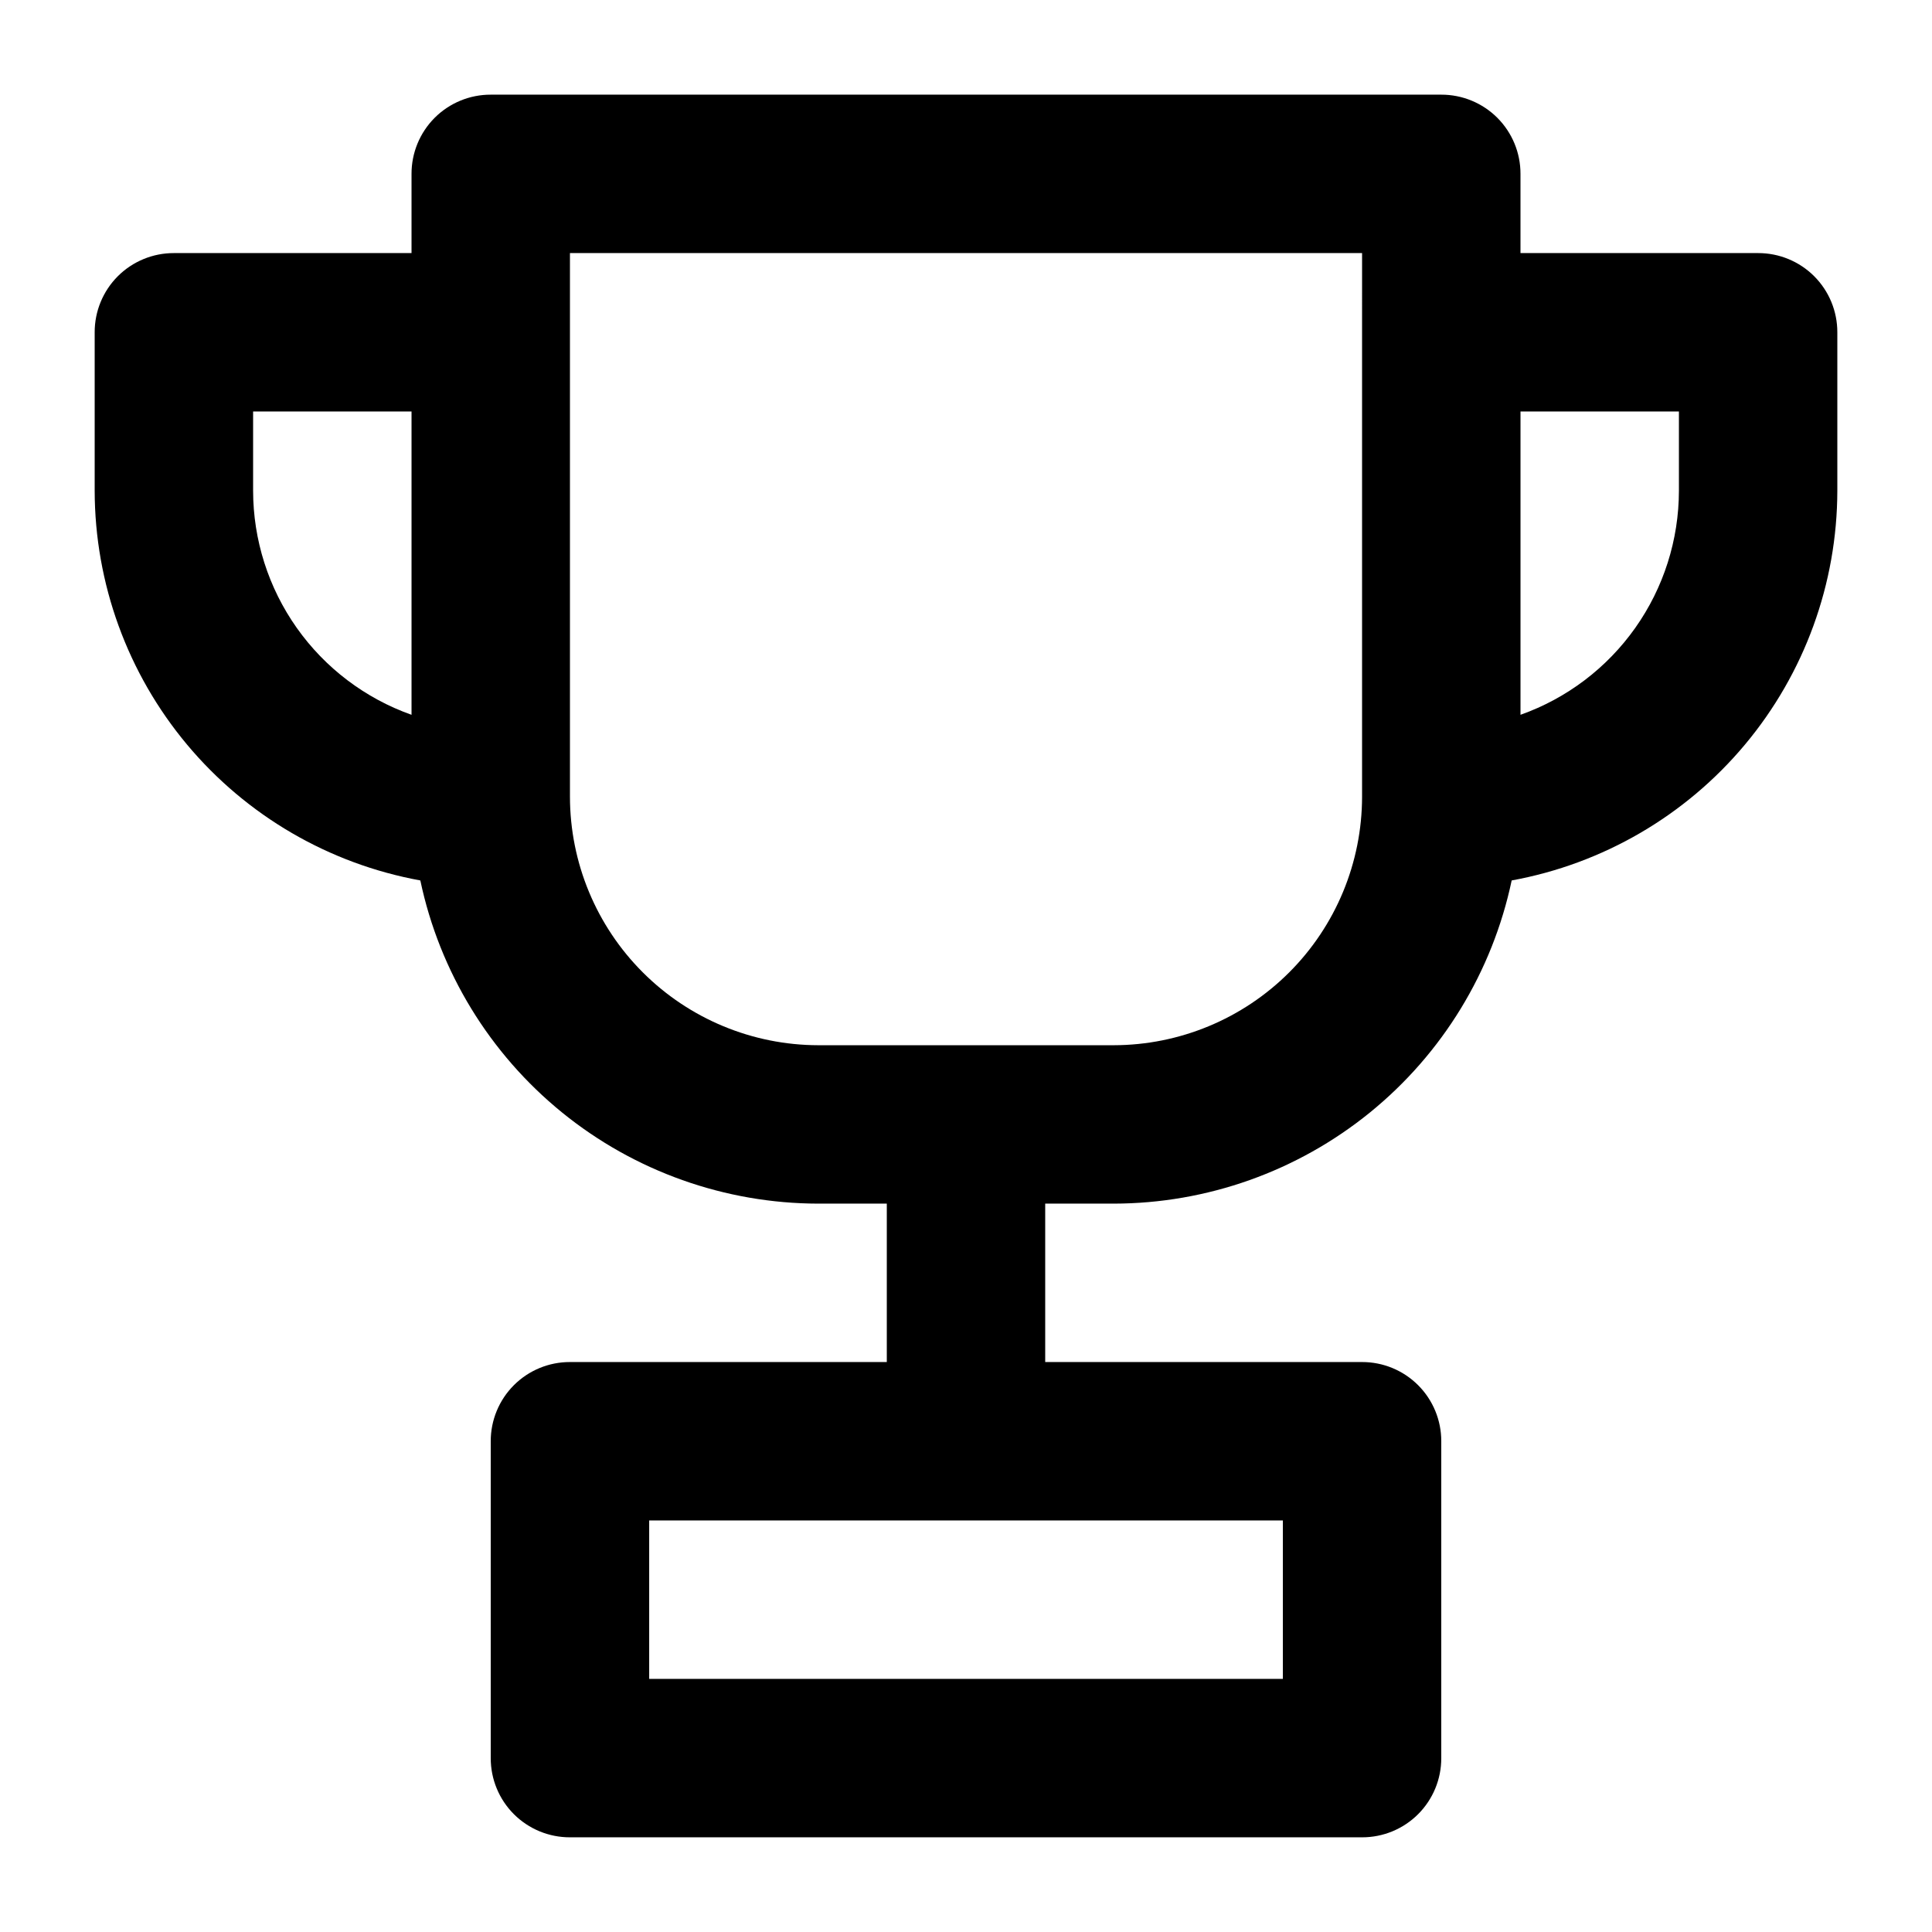 <?xml version="1.0" encoding="UTF-8"?>
<!-- Uploaded to: ICON Repo, www.iconrepo.com, Generator: ICON Repo Mixer Tools -->
<svg fill="#000000" width="800px" height="800px" version="1.1" viewBox="144 144 512 512" xmlns="http://www.w3.org/2000/svg">
 <path d="m609.92 211.07h-62.977v-20.992c0.016-5.57-2.195-10.918-6.133-14.859-3.941-3.938-9.285-6.144-14.859-6.133h-251.9c-5.57-0.012-10.918 2.195-14.859 6.133-3.938 3.941-6.144 9.289-6.133 14.859v20.992h-62.977c-5.57-0.012-10.918 2.195-14.859 6.133-3.938 3.941-6.144 9.289-6.133 14.859v41.984c0.039 24.59 8.691 48.387 24.461 67.258 15.766 18.867 37.648 31.613 61.84 36.023 5.109 24.199 18.371 45.906 37.57 61.5 19.199 15.59 43.172 24.113 67.902 24.148h18.148v41.984h-83.969v-0.004c-5.57-0.012-10.918 2.195-14.859 6.137-3.938 3.938-6.144 9.285-6.133 14.855v83.969c-0.012 5.574 2.195 10.918 6.133 14.859 3.941 3.938 9.289 6.144 14.859 6.133h209.92-0.004c5.574 0.012 10.918-2.195 14.859-6.133 3.938-3.941 6.148-9.285 6.133-14.859v-83.969c0.016-5.57-2.195-10.918-6.133-14.855-3.941-3.941-9.285-6.148-14.859-6.137h-83.969v-41.984h18.145l0.004 0.004c24.73-0.035 48.703-8.559 67.902-24.148 19.199-15.594 32.461-37.301 37.57-61.5 24.191-4.41 46.074-17.156 61.84-36.023 15.77-18.871 24.422-42.668 24.461-67.258v-41.984c0.012-5.57-2.195-10.918-6.133-14.859-3.941-3.938-9.285-6.144-14.859-6.133zm-356.86 122.36c-12.273-4.352-22.898-12.398-30.414-23.031-7.516-10.633-11.559-23.332-11.57-36.352v-20.992h41.984zm230.91 213.51v41.984h-167.93v-41.984zm20.992-314.88v123.11c-0.023 17.449-6.965 34.18-19.305 46.516-12.34 12.34-29.066 19.281-46.516 19.309h-78.277c-17.449-0.027-34.176-6.969-46.516-19.309-12.34-12.336-19.281-29.066-19.305-46.516v-144.1h209.92zm83.969 41.984c-0.012 13.02-4.051 25.719-11.57 36.352-7.516 10.633-18.141 18.68-30.414 23.031v-80.375h41.984z"/>
</svg>